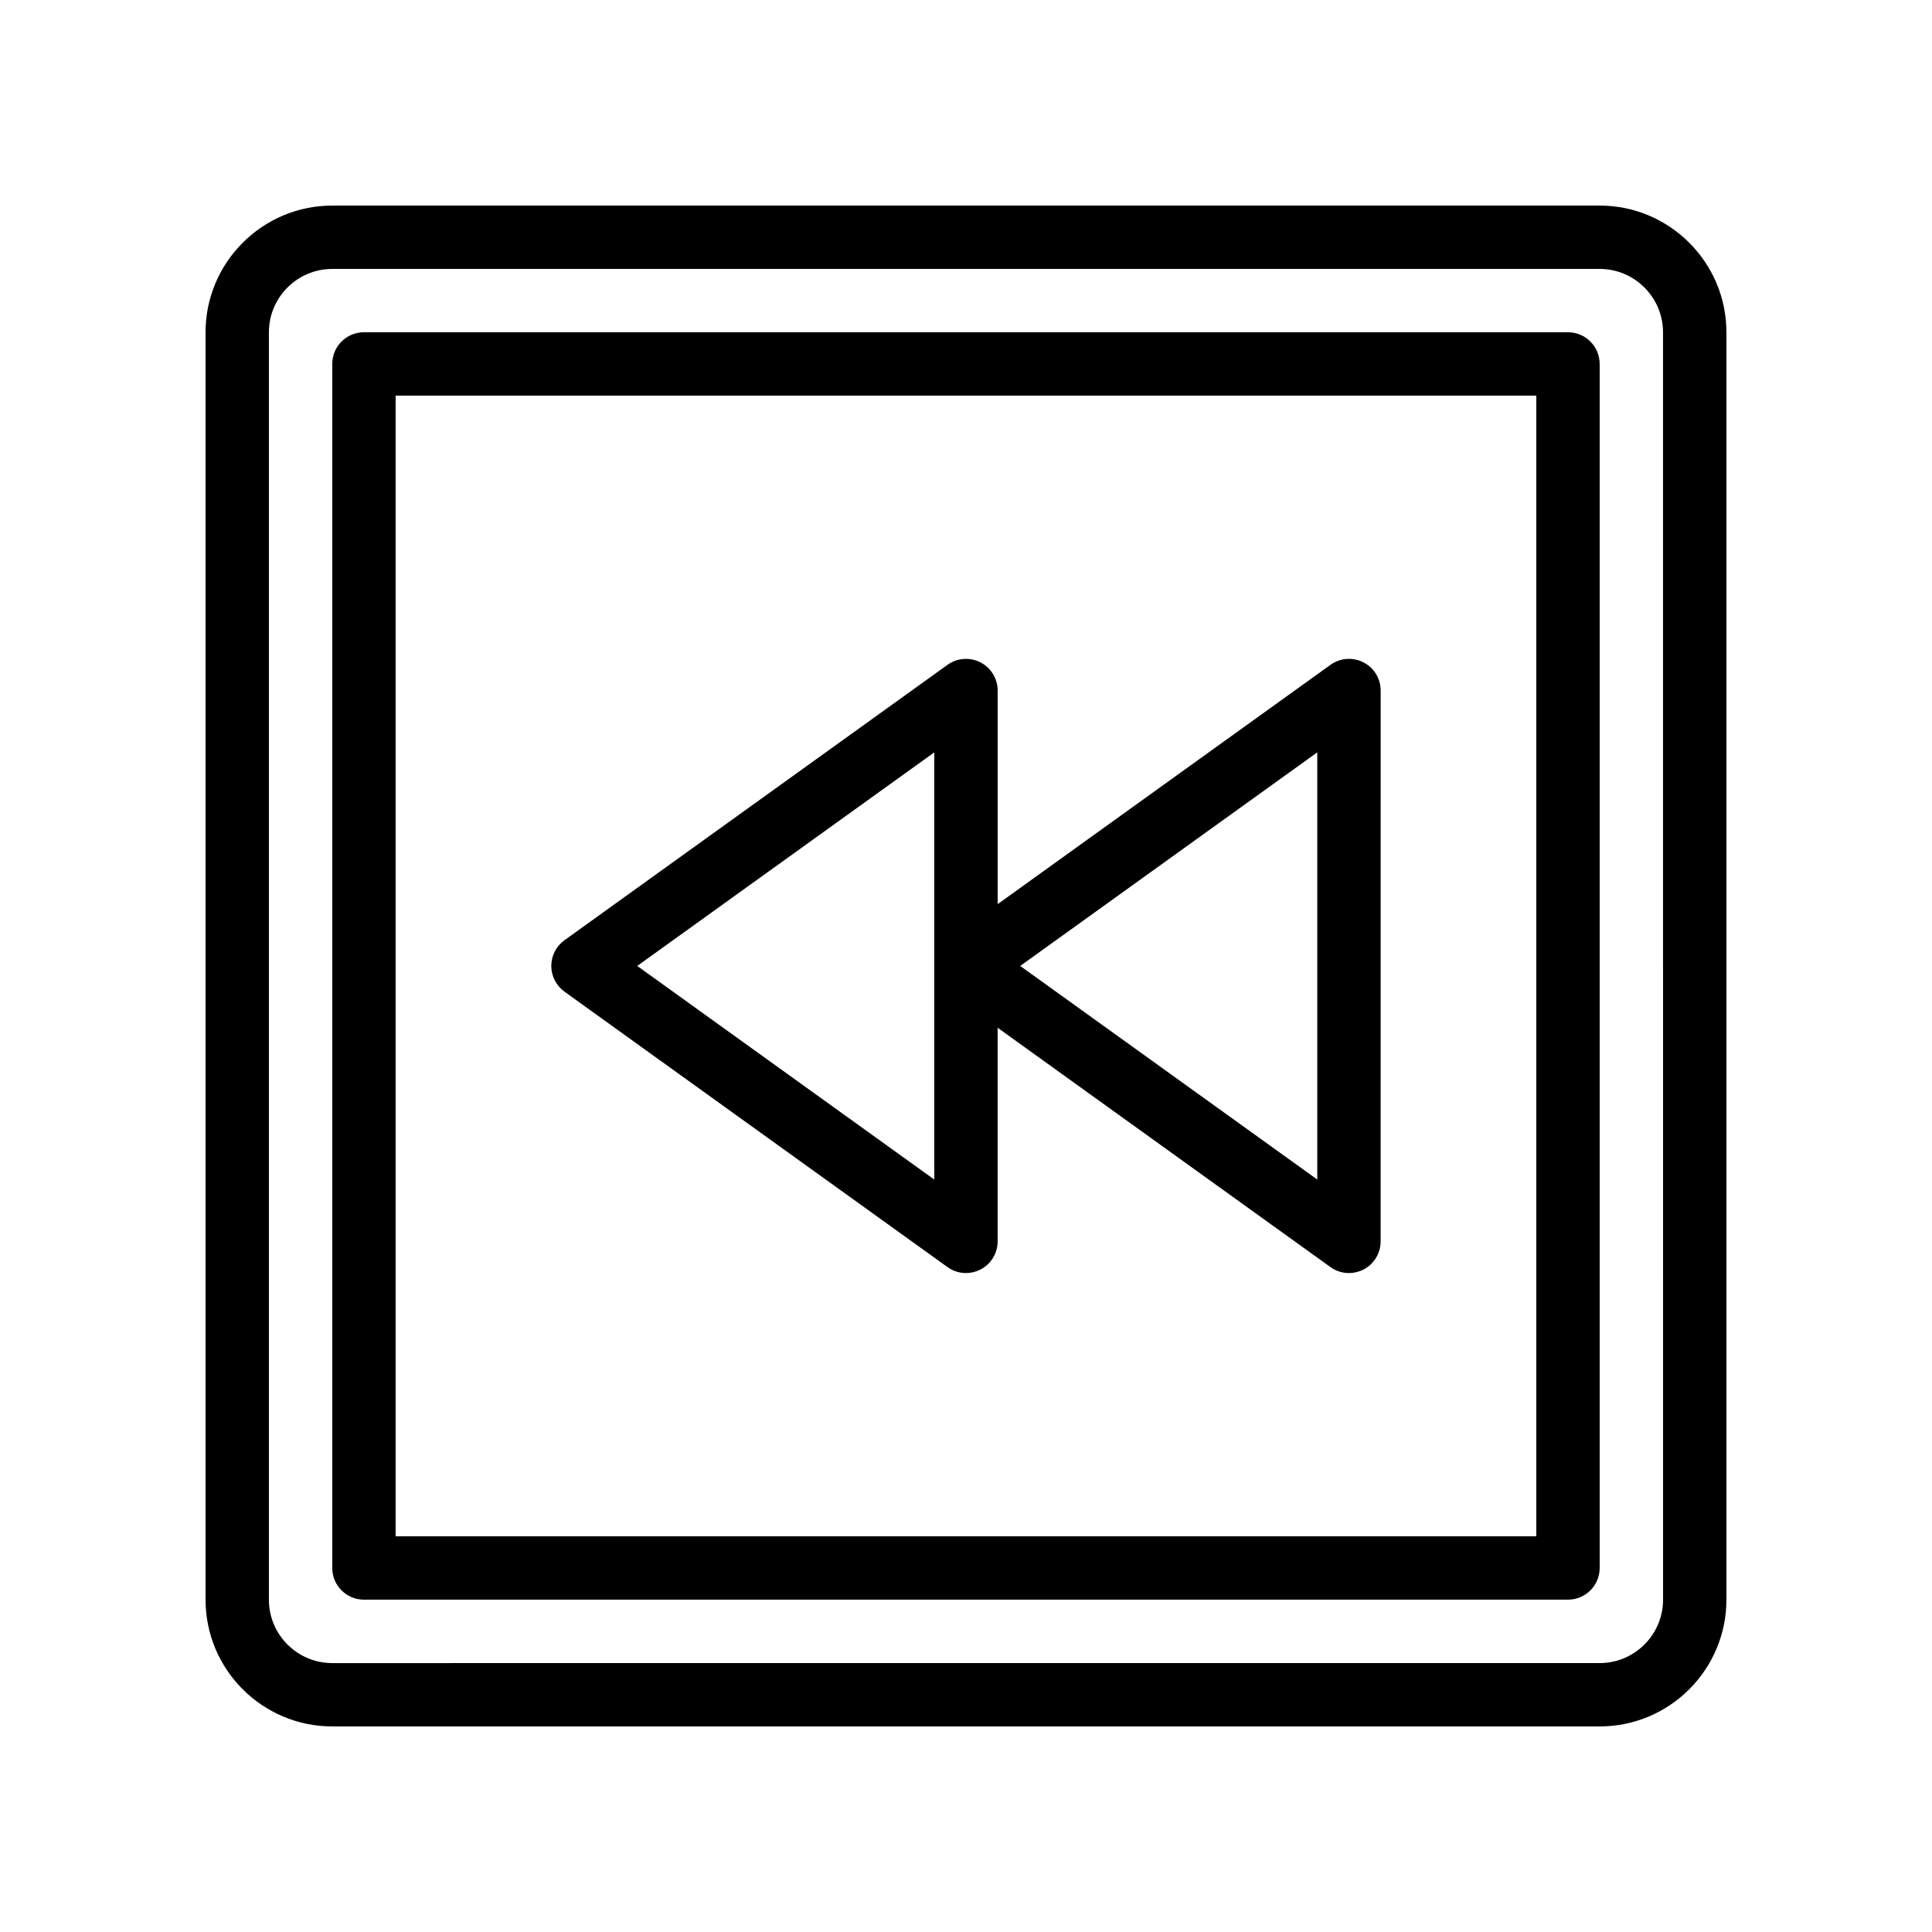 <?xml version="1.0" encoding="UTF-8"?>
<!-- Uploaded to: ICON Repo, www.iconrepo.com, Generator: ICON Repo Mixer Tools -->
<svg fill="#000000" width="800px" height="800px" version="1.1" viewBox="144 144 512 512" xmlns="http://www.w3.org/2000/svg">
 <g>
  <path d="m567.93 198.48h-335.87c-18.52 0-33.586 15.062-33.586 33.586v335.87c0 18.523 15.066 33.586 33.586 33.586h335.87c18.52 0 33.586-15.062 33.586-33.586l0.004-335.87c0-18.523-15.07-33.586-33.59-33.586zm16.797 369.46c0 9.258-7.531 16.793-16.793 16.793l-335.88 0.004c-9.262 0-16.793-7.535-16.793-16.793v-335.88c0-9.258 7.531-16.793 16.793-16.793h335.87c9.262 0 16.793 7.535 16.793 16.793z"/>
  <path d="m559.53 232.05h-319.08c-4.637 0-8.398 3.754-8.398 8.398v319.08c0 4.641 3.758 8.398 8.398 8.398h319.08c4.637 0 8.398-3.754 8.398-8.398v-319.08c-0.004-4.644-3.762-8.398-8.398-8.398zm-8.398 319.08h-302.29v-302.29h302.29z"/>
  <path d="m293.59 406.8 101.5 72.988c1.457 1.051 3.176 1.582 4.902 1.582 1.309 0 2.625-0.305 3.828-0.926 2.805-1.434 4.566-4.32 4.566-7.469v-56.609l88.199 63.426c1.457 1.051 3.176 1.582 4.902 1.582 1.309 0 2.625-0.305 3.828-0.926 2.805-1.434 4.566-4.32 4.566-7.469l0.008-145.98c0-3.148-1.762-6.035-4.566-7.469-2.797-1.441-6.18-1.18-8.734 0.656l-88.199 63.418v-56.602c0-3.148-1.762-6.035-4.566-7.469-2.797-1.441-6.176-1.18-8.734 0.656l-101.5 72.98c-2.195 1.574-3.492 4.109-3.492 6.812s1.301 5.238 3.492 6.812zm199.5-63.418v113.21l-78.719-56.605zm-101.5 0.008v113.2l-78.715-56.605z"/>
 </g>
</svg>
